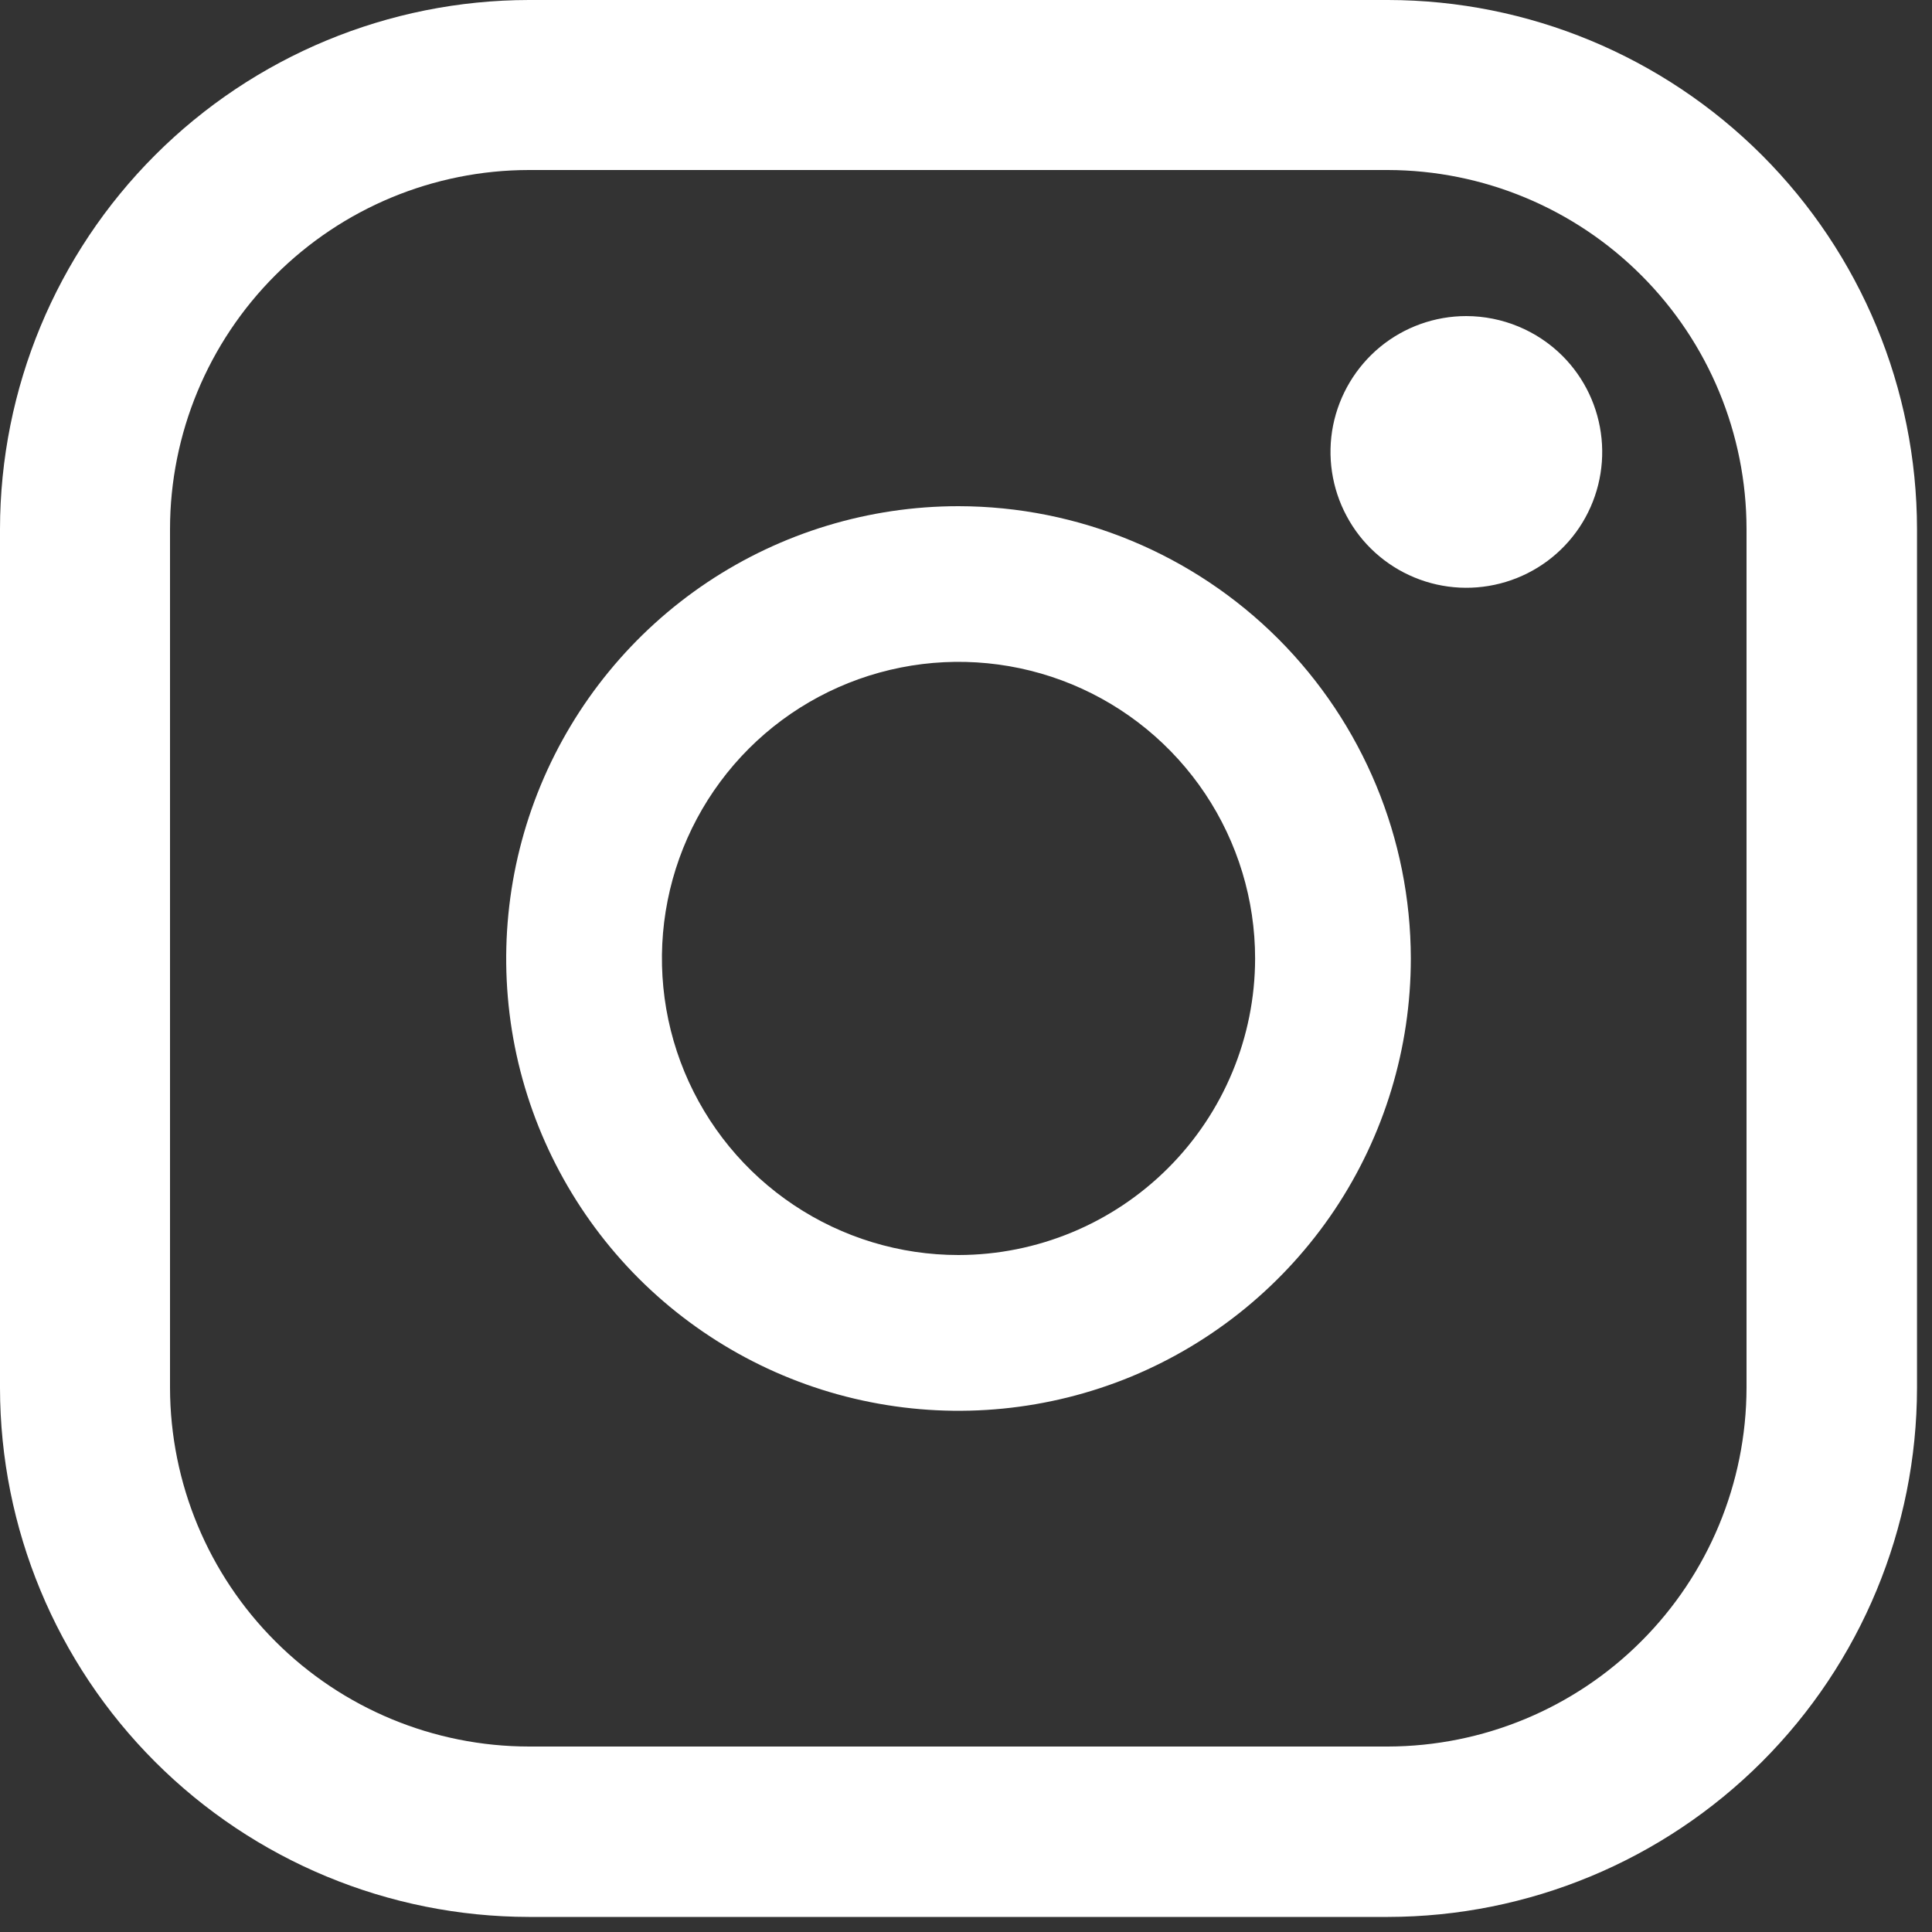 <svg width="25" height="25" viewBox="0 0 25 25" fill="none" xmlns="http://www.w3.org/2000/svg">
<rect x="0" y="0" width="25" height="25" fill="#333333" stroke="none"/>
<path d="M17.96 0H6.845C5.03 0.002 3.29 0.724 2.007 2.007C0.724 3.29 0.002 5.03 0 6.845L0 17.96C0.002 19.775 0.724 21.515 2.007 22.798C3.29 24.081 5.03 24.803 6.845 24.805H17.96C19.775 24.803 21.515 24.081 22.799 22.798C24.082 21.515 24.804 19.775 24.806 17.96V6.845C24.804 5.03 24.082 3.29 22.799 2.007C21.515 0.724 19.775 0.002 17.96 0ZM22.6 17.96C22.597 19.19 22.108 20.369 21.238 21.238C20.369 22.108 19.19 22.597 17.96 22.6H6.845C5.614 22.599 4.434 22.11 3.564 21.24C2.693 20.37 2.203 19.191 2.2 17.96V6.845C2.201 5.613 2.691 4.433 3.562 3.562C4.433 2.691 5.613 2.201 6.845 2.2H17.96C19.191 2.203 20.37 2.693 21.24 3.564C22.11 4.434 22.599 5.614 22.6 6.845V17.96Z" fill="white"/>
<path d="M12.403 6.55C11.245 6.55 10.114 6.893 9.151 7.536C8.189 8.18 7.439 9.094 6.996 10.163C6.553 11.233 6.437 12.409 6.662 13.545C6.888 14.68 7.446 15.723 8.264 16.542C9.083 17.36 10.126 17.918 11.261 18.143C12.396 18.369 13.573 18.253 14.643 17.811C15.712 17.367 16.626 16.617 17.27 15.655C17.913 14.692 18.256 13.561 18.256 12.403C18.254 10.851 17.637 9.364 16.54 8.266C15.442 7.169 13.955 6.552 12.403 6.55ZM12.403 16.24C11.644 16.24 10.902 16.015 10.271 15.593C9.639 15.171 9.148 14.572 8.857 13.87C8.567 13.169 8.491 12.397 8.639 11.653C8.787 10.908 9.153 10.225 9.689 9.688C10.226 9.151 10.91 8.786 11.655 8.638C12.399 8.49 13.171 8.566 13.872 8.856C14.574 9.147 15.173 9.639 15.595 10.271C16.016 10.902 16.241 11.644 16.241 12.403C16.24 13.42 15.835 14.396 15.115 15.115C14.396 15.834 13.42 16.239 12.403 16.24Z" fill="white"/>
<path d="M18.974 4.09C18.567 4.09 18.173 4.231 17.859 4.489C17.545 4.748 17.33 5.107 17.25 5.506C17.171 5.904 17.233 6.319 17.425 6.677C17.616 7.036 17.927 7.317 18.302 7.472C18.678 7.628 19.096 7.648 19.485 7.53C19.875 7.412 20.211 7.163 20.437 6.825C20.663 6.486 20.764 6.08 20.724 5.676C20.684 5.271 20.506 4.893 20.218 4.605C19.888 4.276 19.44 4.091 18.974 4.09Z" fill="white"/>
</svg>
